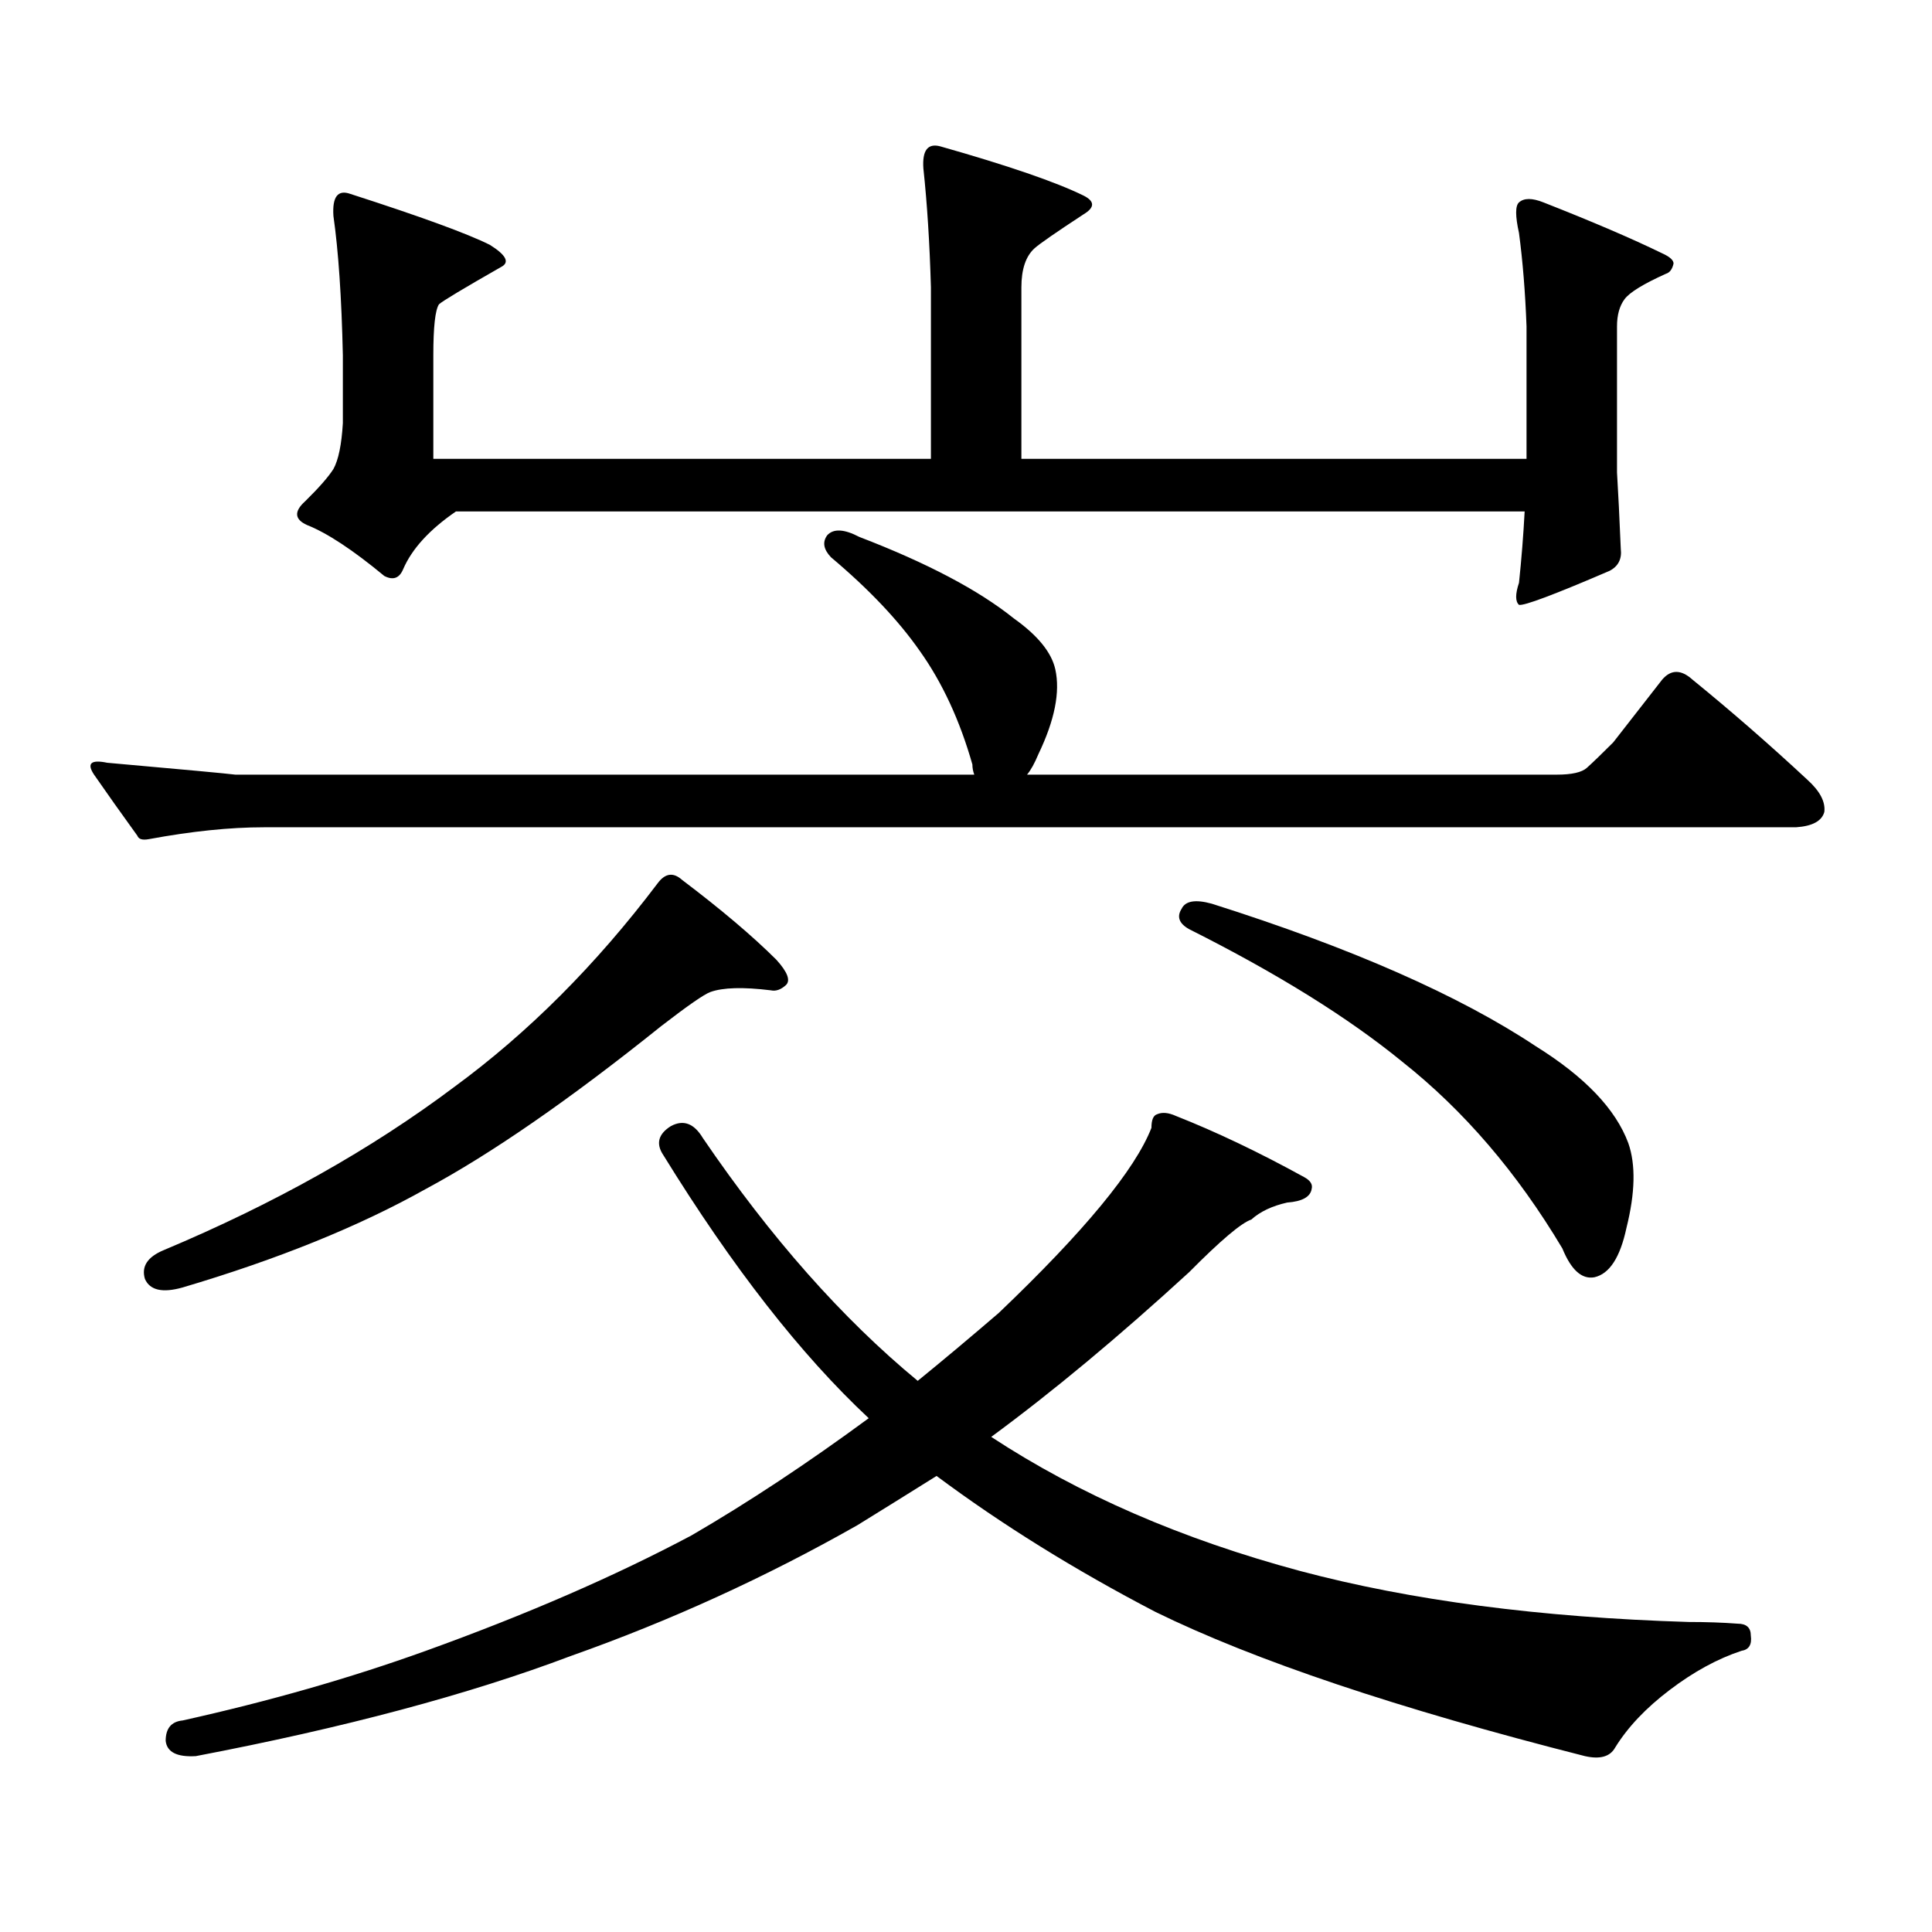 <?xml version="1.0" encoding="utf-8"?>
<!-- Generator: Adobe Illustrator 16.0.0, SVG Export Plug-In . SVG Version: 6.00 Build 0)  -->
<!DOCTYPE svg PUBLIC "-//W3C//DTD SVG 1.1//EN" "http://www.w3.org/Graphics/SVG/1.1/DTD/svg11.dtd">
<svg version="1.1" id="图层_1" xmlns="http://www.w3.org/2000/svg" xmlns:xlink="http://www.w3.org/1999/xlink" x="0px" y="0px"
	 width="1000px" height="1000px" viewBox="0 0 1000 1000" enable-background="new 0 0 1000 1000" xml:space="preserve">
<path d="M76.974,434.355c-3.262,0.59-5.213,0-5.854-1.758c-8.46-11.715-15.944-22.262-22.438-31.641
	c-3.902-5.851-1.631-7.91,6.829-6.152c39.664,3.516,61.782,5.575,66.34,6.152h382.43c-0.655-1.758-0.976-3.516-0.976-5.273
	c-6.509-22.852-15.609-42.477-27.316-58.887c-11.066-15.82-26.341-31.93-45.853-48.34c-3.902-4.093-4.558-7.91-1.951-11.426
	c3.247-3.516,8.78-3.214,16.585,0.879c35.121,13.485,61.782,27.548,79.998,42.188c12.348,8.789,19.512,17.578,21.463,26.367
	c2.592,11.728-0.335,26.367-8.78,43.945c-1.951,4.696-3.902,8.212-5.854,10.547h274.14c7.805,0,13.003-1.168,15.609-3.516
	c3.247-2.926,7.805-7.32,13.658-13.184l25.365-32.52c4.543-5.273,9.756-5.273,15.609,0c20.152,16.41,39.999,33.7,59.511,51.855
	c6.494,5.863,9.421,11.426,8.78,16.699c-1.311,4.696-6.188,7.333-14.634,7.91H136.484
	C118.924,428.203,99.077,430.263,76.974,434.355z M353.064,455.449c20.152,15.243,36.417,29.004,48.779,41.309
	c5.854,6.454,7.47,10.849,4.878,13.184c-2.606,2.348-5.213,3.227-7.805,2.637c-14.313-1.758-24.725-1.456-31.219,0.879
	c-3.262,1.181-11.707,7.031-25.365,17.578c-47.483,38.095-88.138,66.22-121.948,84.375c-34.48,19.336-76.431,36.337-125.851,50.977
	c-10.411,2.938-16.92,1.469-19.512-4.395c-1.951-6.441,1.296-11.426,9.756-14.941c57.225-24.02,107.314-52.145,150.24-84.375
	c38.368-28.125,73.489-63.281,105.363-105.469C344.284,451.934,348.507,451.356,353.064,455.449z M85.754,901.055
	c0-6.455,2.927-9.971,8.78-10.547c44.877-9.971,86.827-21.973,125.851-36.035c52.026-18.76,97.879-38.672,137.558-59.766
	c29.268-17.002,59.831-37.203,91.705-60.645c-35.121-32.809-70.577-78.223-106.339-136.23c-3.902-5.851-2.606-10.836,3.902-14.941
	c6.494-3.516,12.027-1.456,16.585,6.152c35.121,51.566,72.193,93.466,111.217,125.684c13.658-11.124,27.637-22.852,41.95-35.156
	c44.222-42.188,70.563-74.117,79.022-95.801c0-4.093,0.976-6.441,2.927-7.031c2.592-1.168,5.854-0.879,9.756,0.879
	c20.808,8.212,42.926,18.759,66.34,31.641c3.247,1.758,4.543,3.817,3.902,6.152c-0.655,4.105-4.878,6.454-12.683,7.031
	c-7.805,1.758-13.993,4.696-18.536,8.789c-5.213,1.758-15.944,10.849-32.194,27.246c-36.432,33.398-70.577,61.825-102.437,85.254
	c45.518,29.883,98.854,53.022,159.996,69.434c57.225,15.229,124.22,24.019,200.971,26.367c9.101,0,17.561,0.288,25.365,0.879
	c4.543,0,6.829,2.046,6.829,6.152c0.641,4.683-0.976,7.319-4.878,7.91c-12.362,4.092-24.725,10.835-37.072,20.215
	c-12.362,9.365-21.798,19.336-28.292,29.883c-2.606,4.683-7.805,6.152-15.609,4.395c-96.918-24.609-171.063-49.521-222.434-74.707
	c-41.63-21.685-79.357-45.127-113.168-70.313c-14.969,9.365-28.627,17.866-40.975,25.488
	c-47.483,26.943-96.918,49.507-148.289,67.676c-52.682,19.912-117.405,37.202-194.142,51.855
	C91.607,909.541,86.395,906.904,85.754,901.055z M208.678,294.609c-1.951,4.696-5.213,5.863-9.756,3.516
	c-16.265-13.473-29.603-22.262-39.999-26.367c-6.509-2.926-6.829-7.031-0.976-12.305c7.149-7.031,12.027-12.594,14.634-16.699
	c2.592-4.684,4.223-12.594,4.878-23.73v-35.156c-0.655-29.883-2.286-53.902-4.878-72.07c-0.655-9.957,2.271-13.761,8.78-11.426
	c36.417,11.728,60.486,20.517,72.193,26.367c8.445,5.273,10.396,9.091,5.854,11.426c-19.512,11.137-30.243,17.578-32.194,19.336
	c-1.951,2.938-2.927,11.728-2.927,26.367v53.613h257.555v-88.77c-0.655-22.852-1.951-43.355-3.902-61.523
	c-0.655-9.366,2.271-13.184,8.78-11.426c35.121,9.97,59.831,18.457,74.145,25.488c5.854,2.938,5.854,6.152,0,9.668
	c-14.313,9.379-22.773,15.243-25.365,17.578c-4.558,4.105-6.829,10.849-6.829,20.215v88.77h261.457v-68.555
	c-0.655-17.578-1.951-33.688-3.902-48.34c-1.951-8.789-1.951-14.063,0-15.82c2.592-2.335,6.829-2.335,12.683,0
	c25.365,9.97,45.853,18.759,61.462,26.367c3.902,1.758,5.854,3.516,5.854,5.273c-0.655,2.938-1.951,4.696-3.902,5.273
	c-11.707,5.273-18.871,9.668-21.463,13.184c-2.606,3.516-3.902,8.212-3.902,14.063v75.586c0.641,10.547,1.296,23.73,1.951,39.551
	c0.641,5.273-1.311,9.091-5.854,11.426c-28.627,12.305-44.236,18.168-46.828,17.578c-1.951-1.758-1.951-5.563,0-11.426
	c1.296-12.305,2.271-24.609,2.927-36.914H235.994C222.336,274.105,213.221,284.063,208.678,294.609z M611.595,470.391
	c1.951-4.093,7.149-4.972,15.609-2.637c72.193,22.852,128.122,47.461,167.801,73.828c25.365,15.82,41.295,32.52,47.804,50.098
	c3.902,11.137,3.567,25.79-0.976,43.945c-3.262,15.243-8.78,23.73-16.585,25.488c-6.509,1.181-12.042-3.805-16.585-14.941
	c-23.414-39.249-51.065-71.48-82.925-96.68c-27.972-22.852-64.724-45.703-110.241-68.555
	C610.284,478.012,608.988,474.496,611.595,470.391z"/>
</svg>
